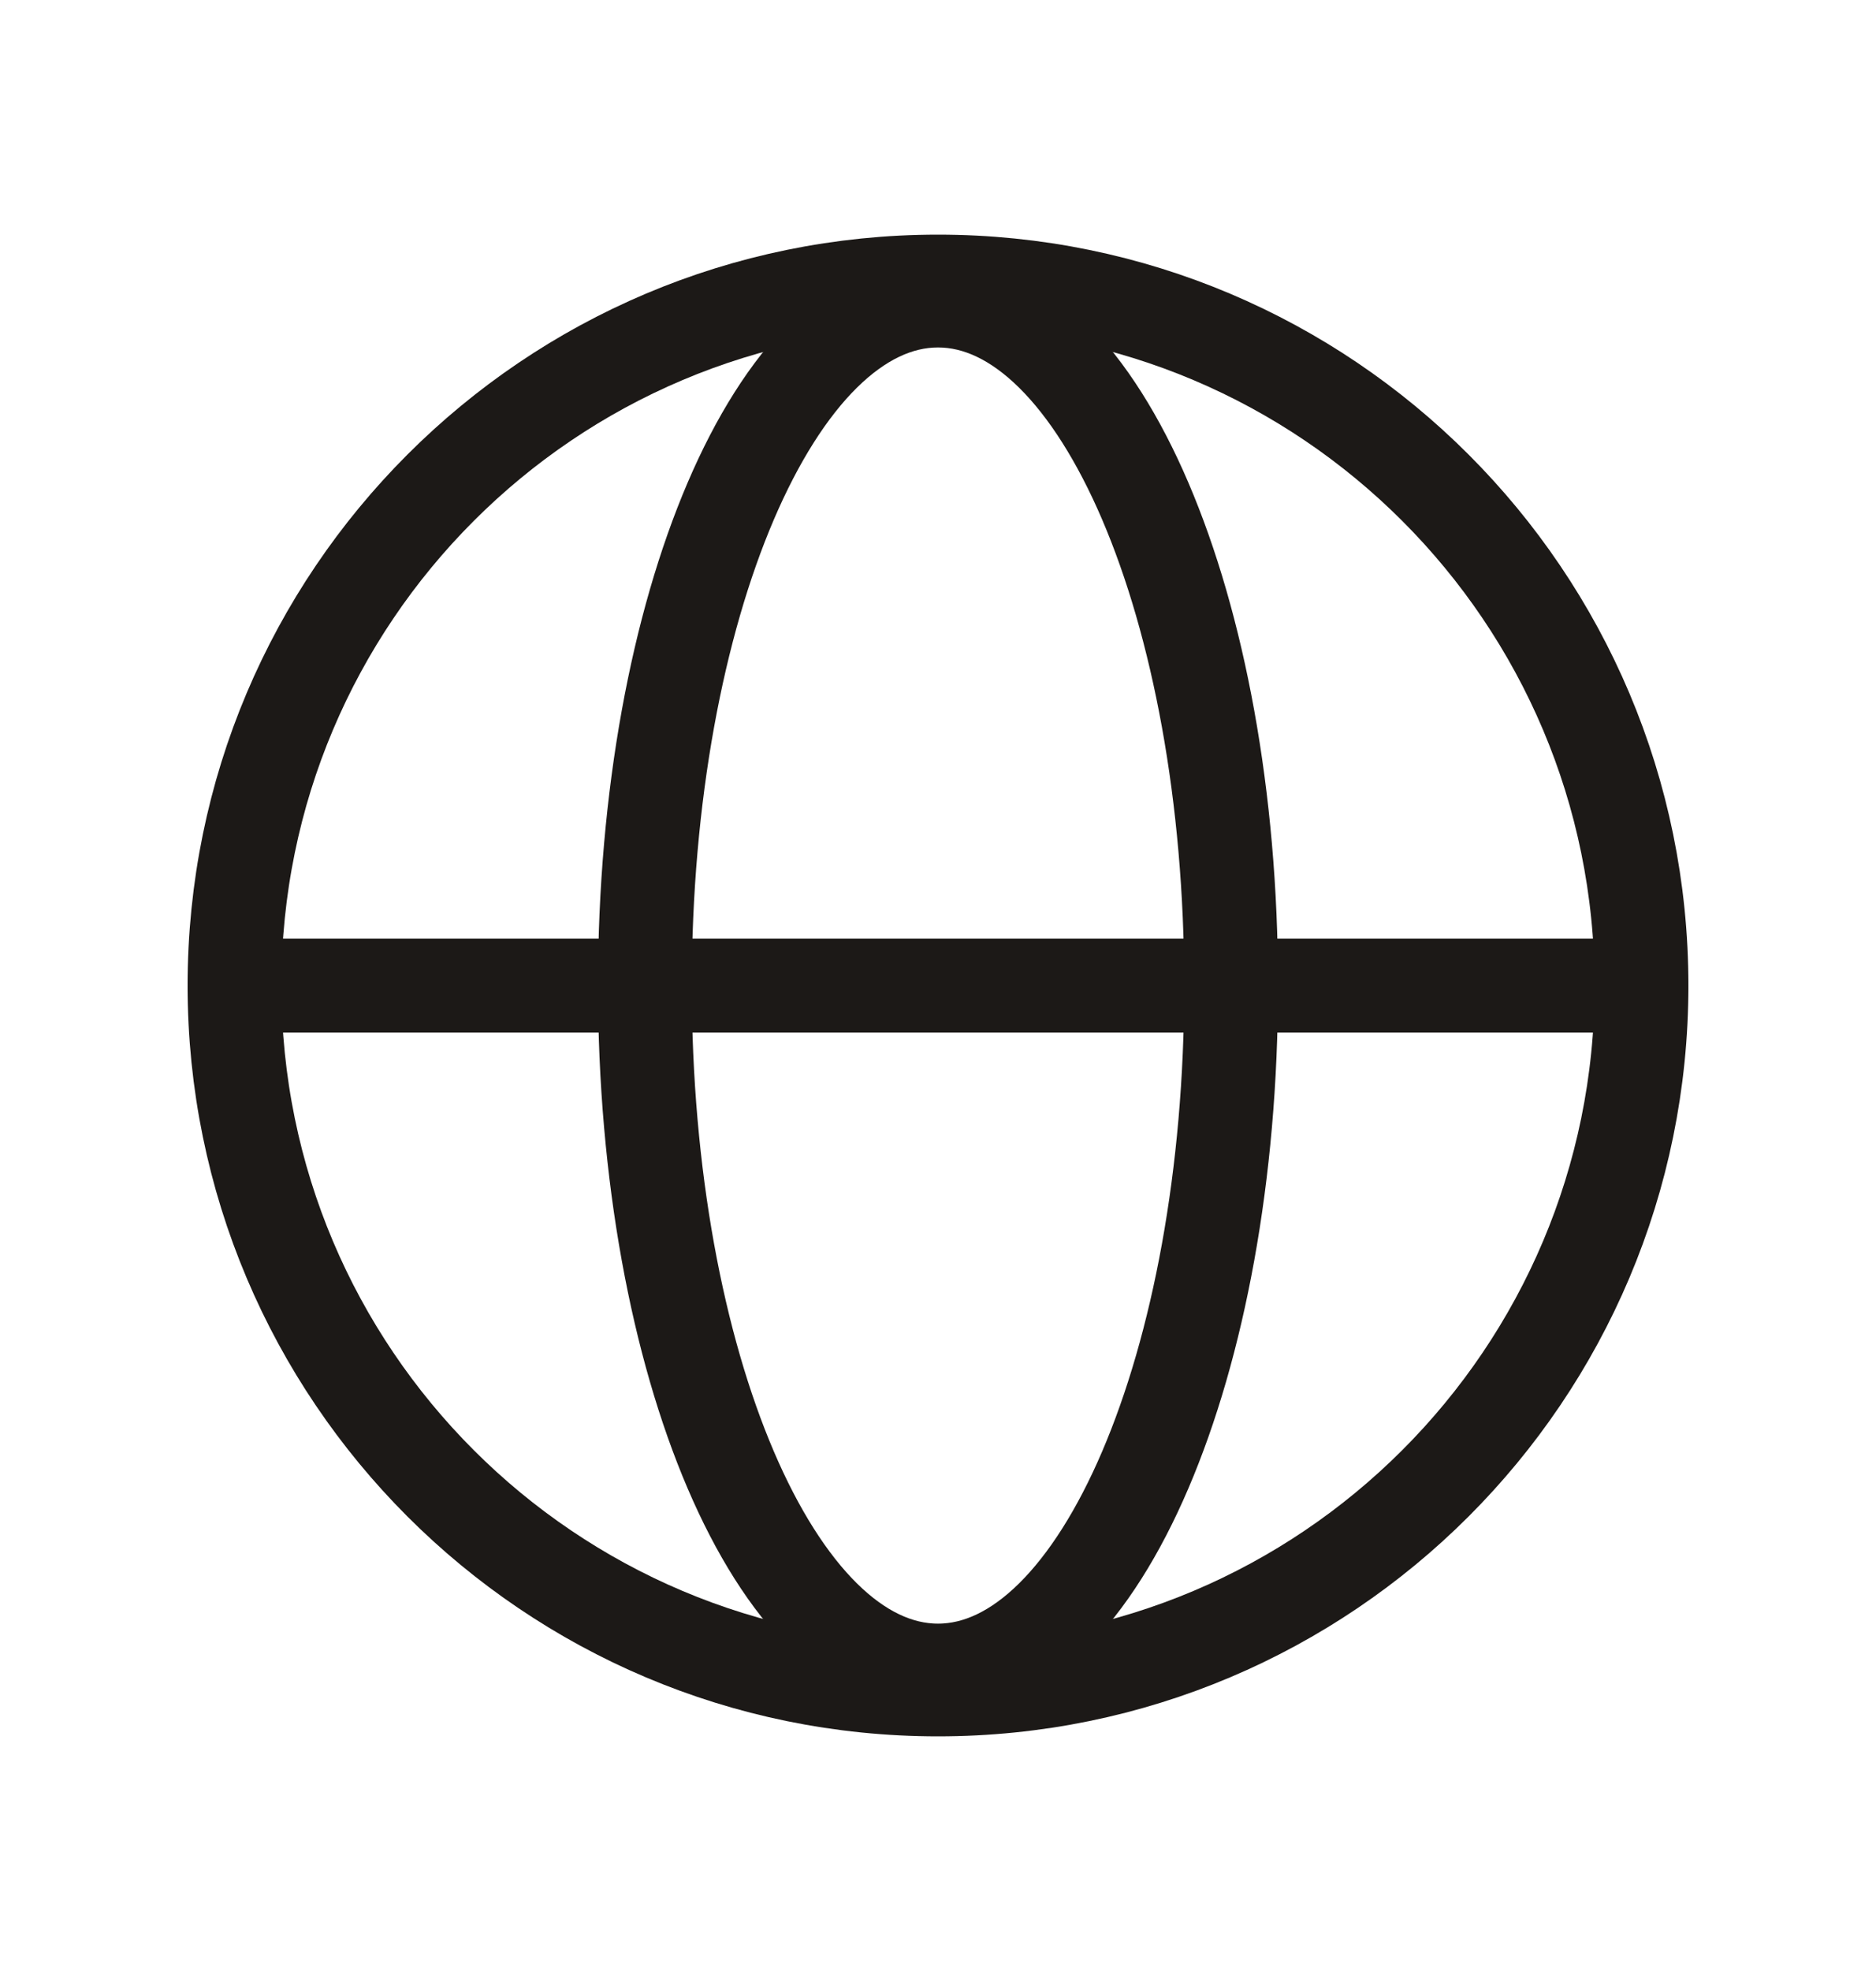<svg xmlns="http://www.w3.org/2000/svg" width="20" height="21" viewBox="0 0 20 21" fill="none">
<path d="M10 18C14.142 18 17.5 14.643 17.5 10.501C17.5 6.358 14.142 3 10 3C5.858 3 2.5 6.358 2.5 10.501C2.5 14.643 5.858 18 10 18Z" stroke="#1C1917" stroke-miterlimit="10"/>
<path d="M2.5 10.501H17.5" stroke="#1C1917" stroke-linecap="round" stroke-linejoin="round"/>
<path d="M10 17.799C11.726 17.799 13.125 14.531 13.125 10.5C13.125 6.469 11.726 3.202 10 3.202C8.274 3.202 6.875 6.469 6.875 10.5C6.875 14.531 8.274 17.799 10 17.799Z" stroke="#1C1917" stroke-miterlimit="10"/>
</svg>